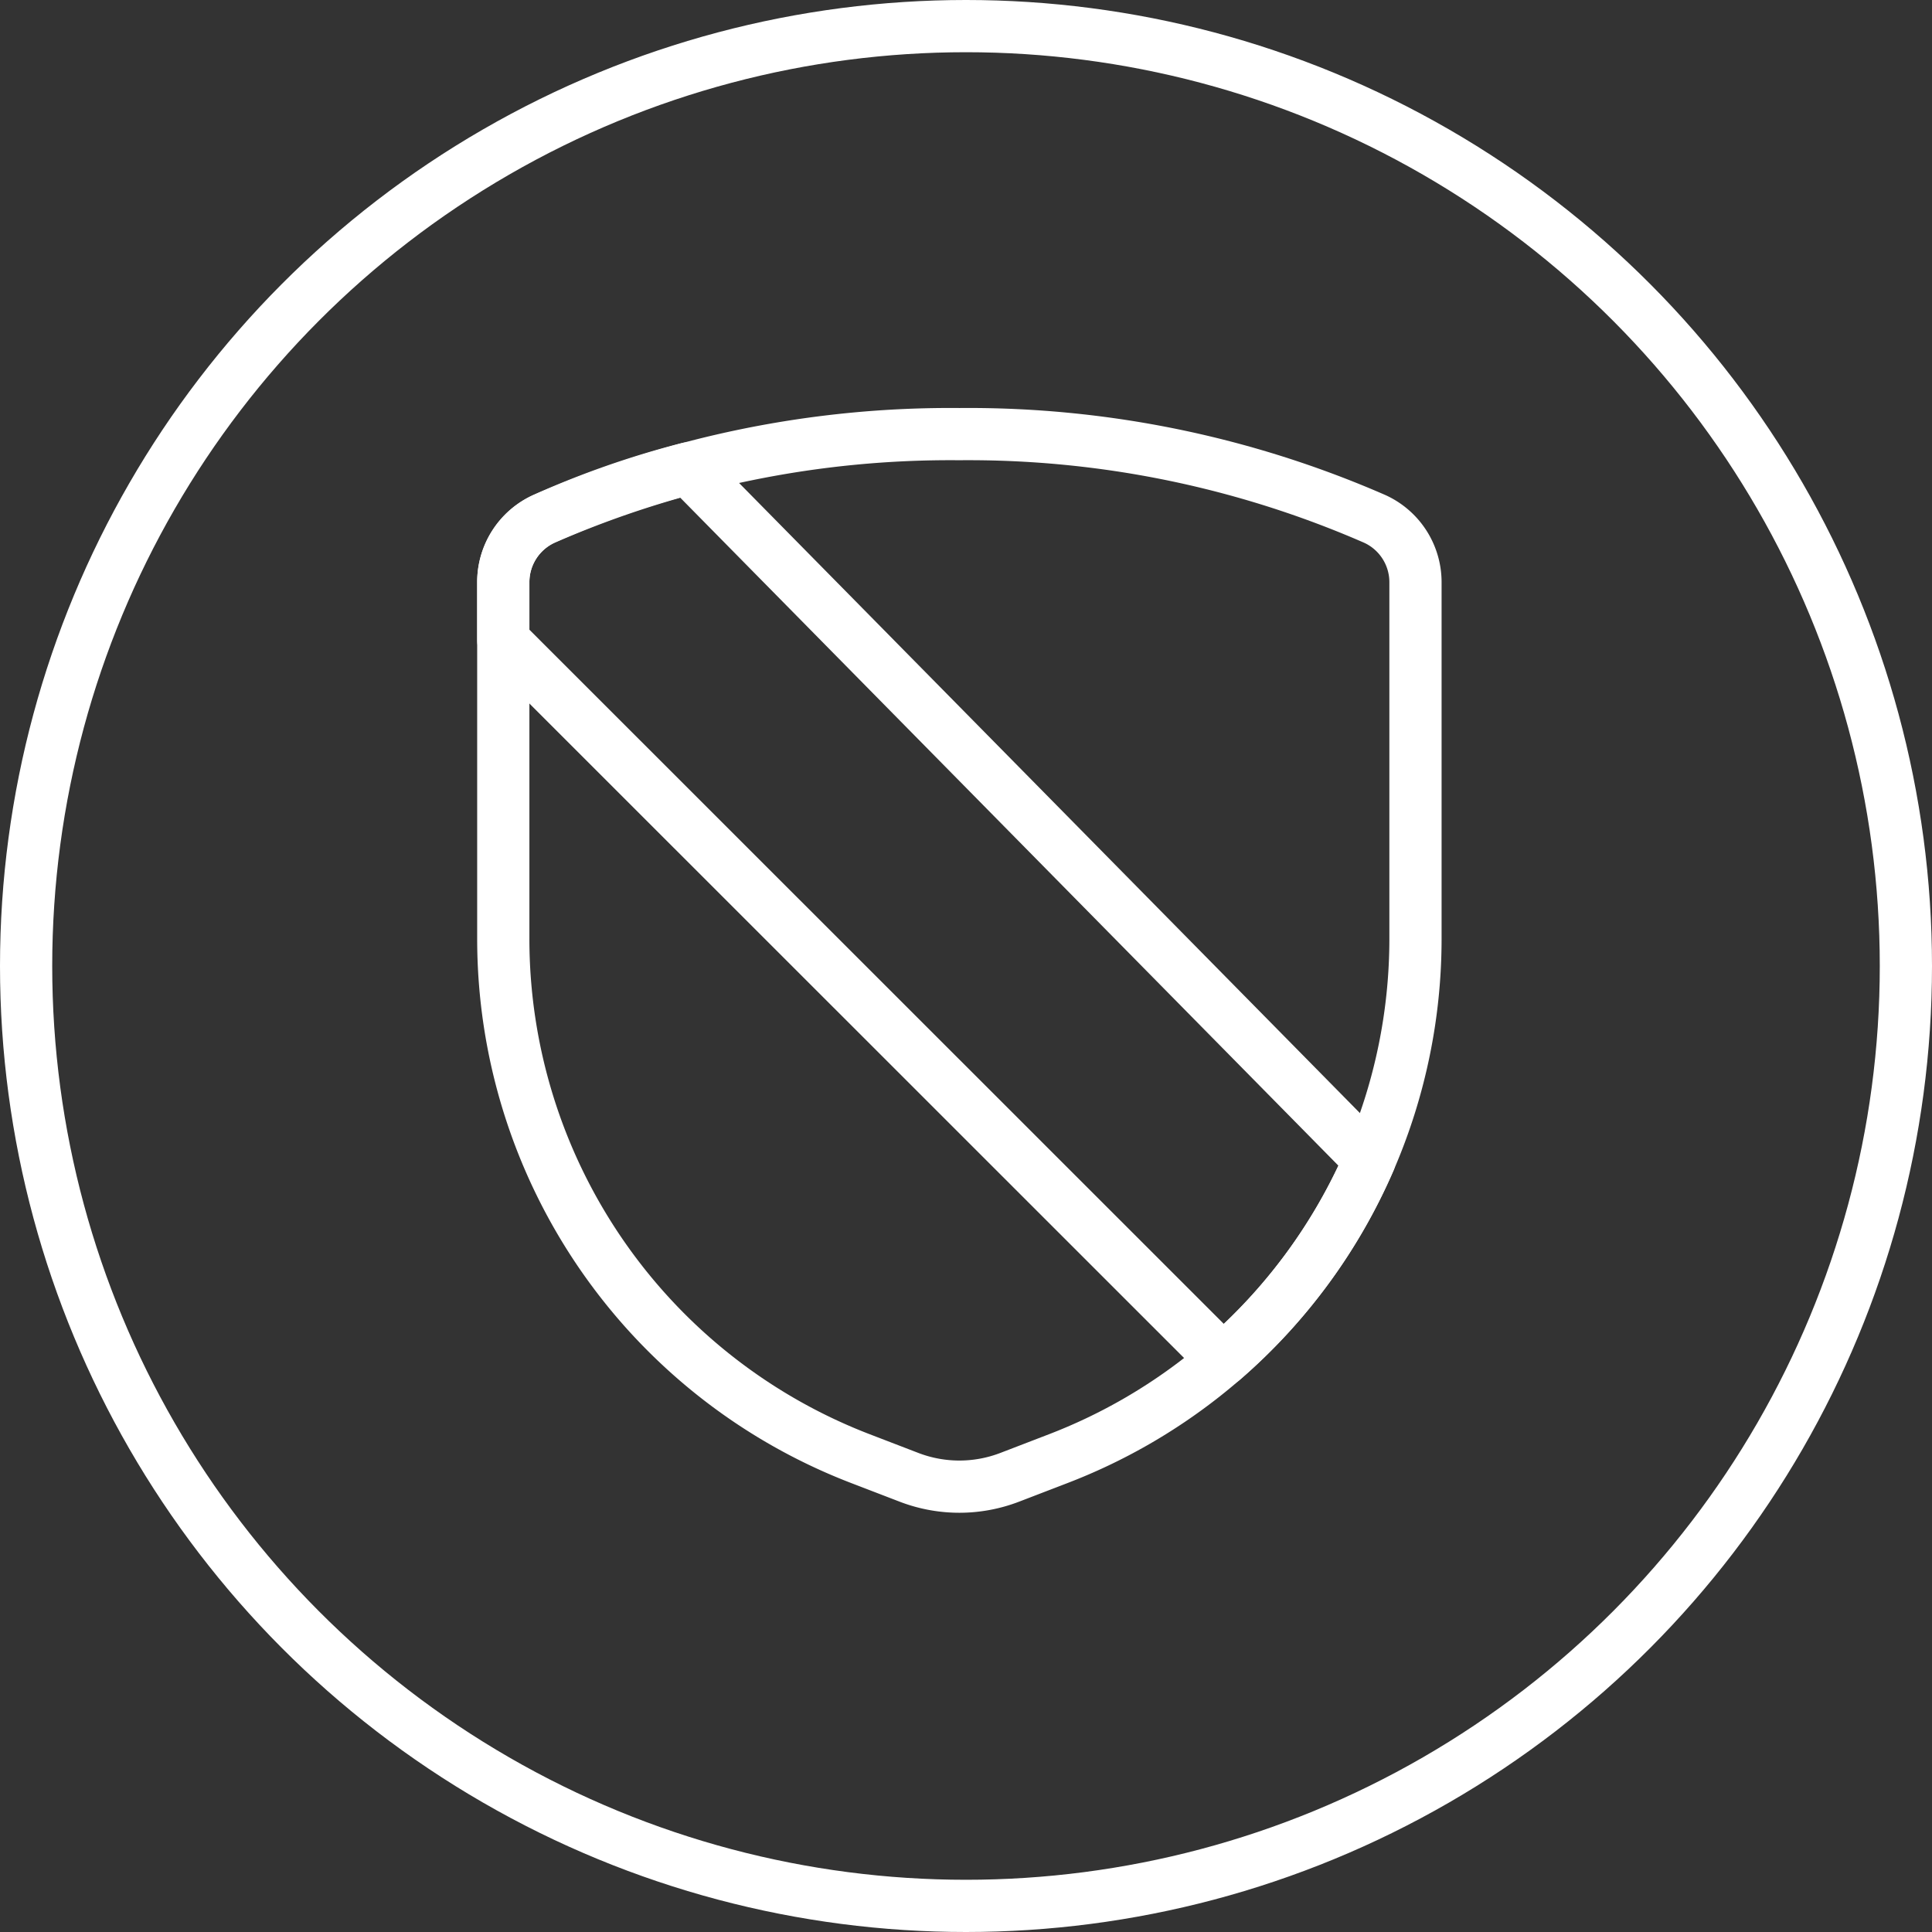 <svg xmlns="http://www.w3.org/2000/svg" width="74" height="74" viewBox="0 0 74 74">
  <rect x="0" y="0" width="74" height="74" fill="#333333" stroke="none"/>
  <g id="Take_Five" data-name="Take Five" transform="translate(-529 -293)">
    <circle id="Oval" cx="36" cy="36" r="36" transform="translate(530 294)" fill="none" stroke="#fff" stroke-miterlimit="10" stroke-width="2"/>
    <path id="Path_223" data-name="Path 223" d="M35.431,27.976,9.327,1.483A34.322,34.322,0,0,0,3.805,3.414,2.663,2.663,0,0,0,2.25,5.855v2.22L29.814,35.63a21.363,21.363,0,0,0,5.617-7.654Z" transform="translate(546.027 309.458)" fill="none" stroke="#fff" stroke-linecap="round" stroke-linejoin="round" stroke-width="2"/>
    <path id="Path_224" data-name="Path 224" d="M2.25,6.436V20.078A21.334,21.334,0,0,0,15.924,39.99l1.865.717a5.375,5.375,0,0,0,3.859,0l1.865-.717A21.334,21.334,0,0,0,37.189,20.078V6.436A2.664,2.664,0,0,0,35.634,4,38.881,38.881,0,0,0,19.719.751,38.881,38.881,0,0,0,3.805,4,2.664,2.664,0,0,0,2.25,6.436Z" transform="translate(546.027 308.877)" fill="none" stroke="#fff" stroke-linecap="round" stroke-linejoin="round" stroke-width="2"/>
  </g>
</svg>
